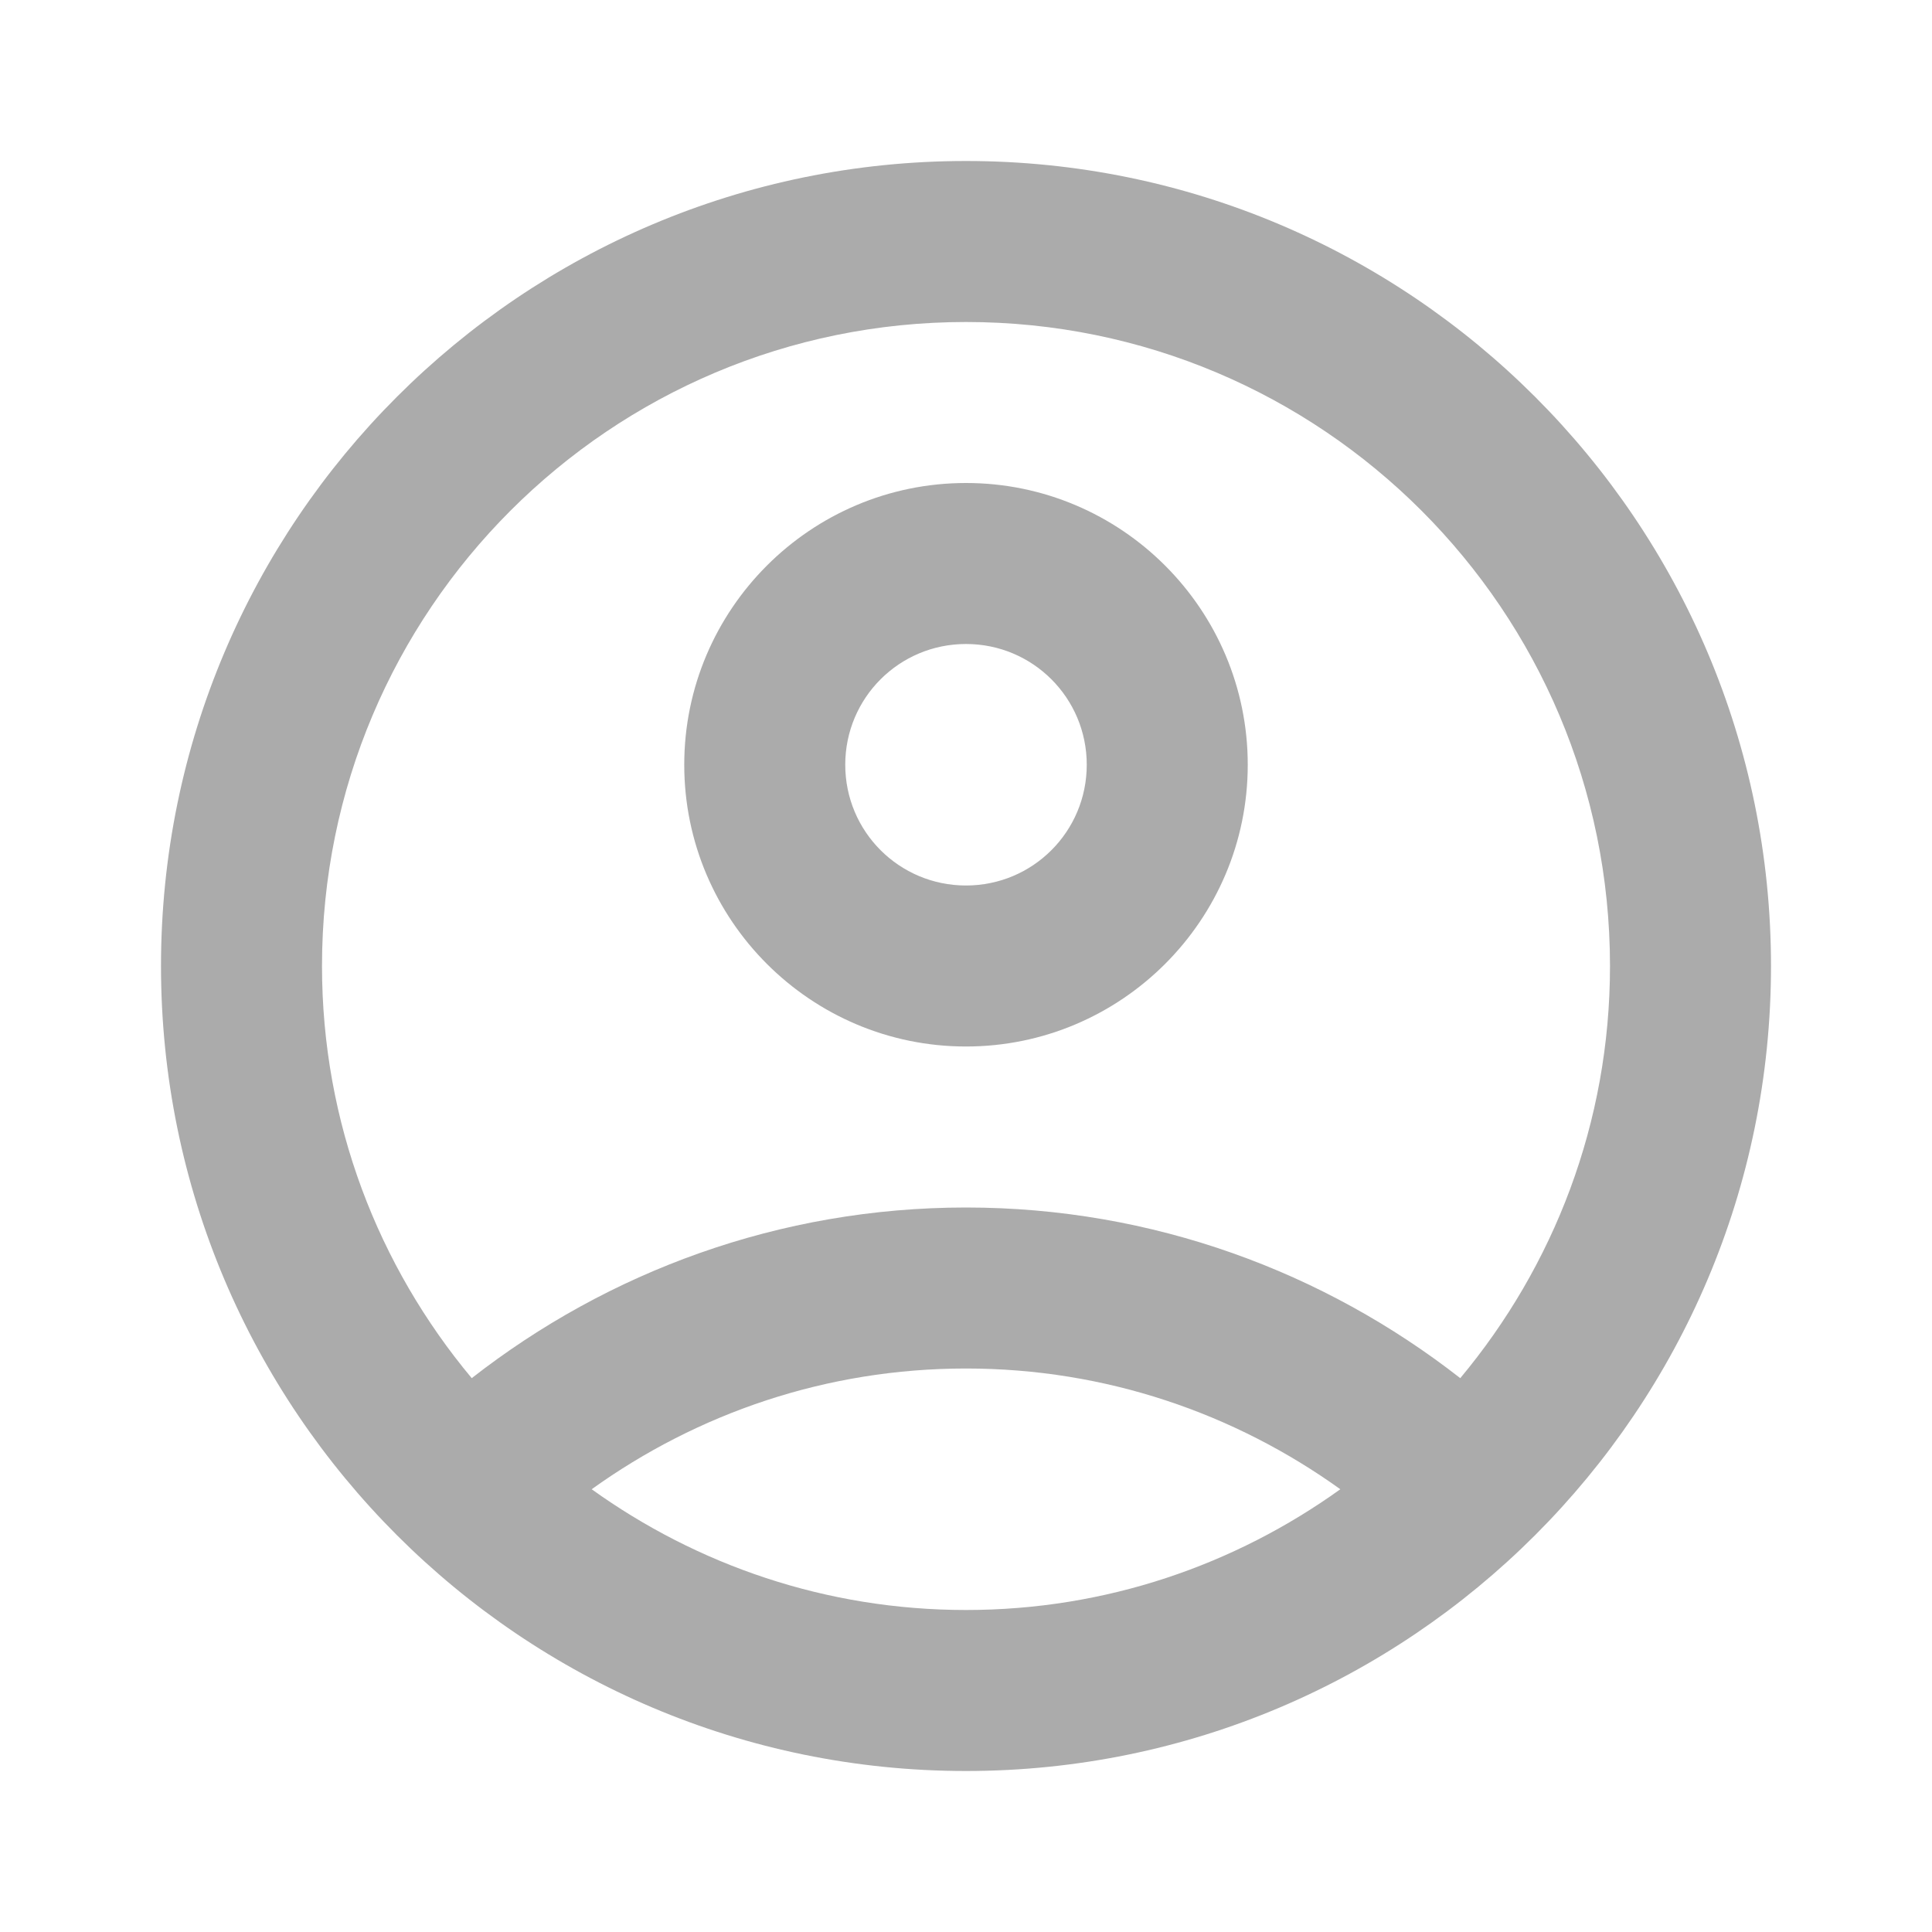 <?xml version="1.0" encoding="utf-8"?>
<svg width="24px" height="24px" viewBox="0 0 24 24" version="1.1" xmlns:xlink="http://www.w3.org/1999/xlink" xmlns="http://www.w3.org/2000/svg">
  <g id="Group">
    <path d="M0 0L24 0L24 24L0 24L0 0Z" id="Rectangle" fill="none" fill-rule="evenodd" stroke="none" />
    <g id="Group" transform="translate(2 2)">
      <path d="M10 0C4.48 0 0 4.48 0 10C0 15.52 4.48 20 10 20C15.52 20 20 15.52 20 10C20 4.48 15.52 0 10 0ZM5.35 16.5C6.66 15.56 8.26 15 10 15C11.74 15 13.34 15.56 14.65 16.5C13.34 17.44 11.74 18 10 18C8.26 18 6.66 17.44 5.35 16.5ZM16.14 15.12L16.14 15.12C14.45 13.8 12.32 13 10 13C7.68 13 5.55 13.8 3.86 15.12L3.86 15.12C2.7 13.73 2 11.95 2 10C2 5.58 5.58 2 10 2C14.42 2 18 5.58 18 10C18 11.95 17.3 13.73 16.14 15.12Z" id="Shape" fill="#ABABAB" stroke="none" />
      <path d="M10 4C8.07 4 6.5 5.57 6.5 7.5C6.5 9.43 8.07 11 10 11C11.93 11 13.5 9.43 13.5 7.5C13.5 5.57 11.93 4 10 4ZM10 9C9.17 9 8.5 8.33 8.5 7.5C8.5 6.67 9.17 6 10 6C10.83 6 11.5 6.67 11.5 7.5C11.5 8.33 10.83 9 10 9Z" id="Shape" fill="#ABABAB" stroke="none" />
    </g>
  </g>
</svg>